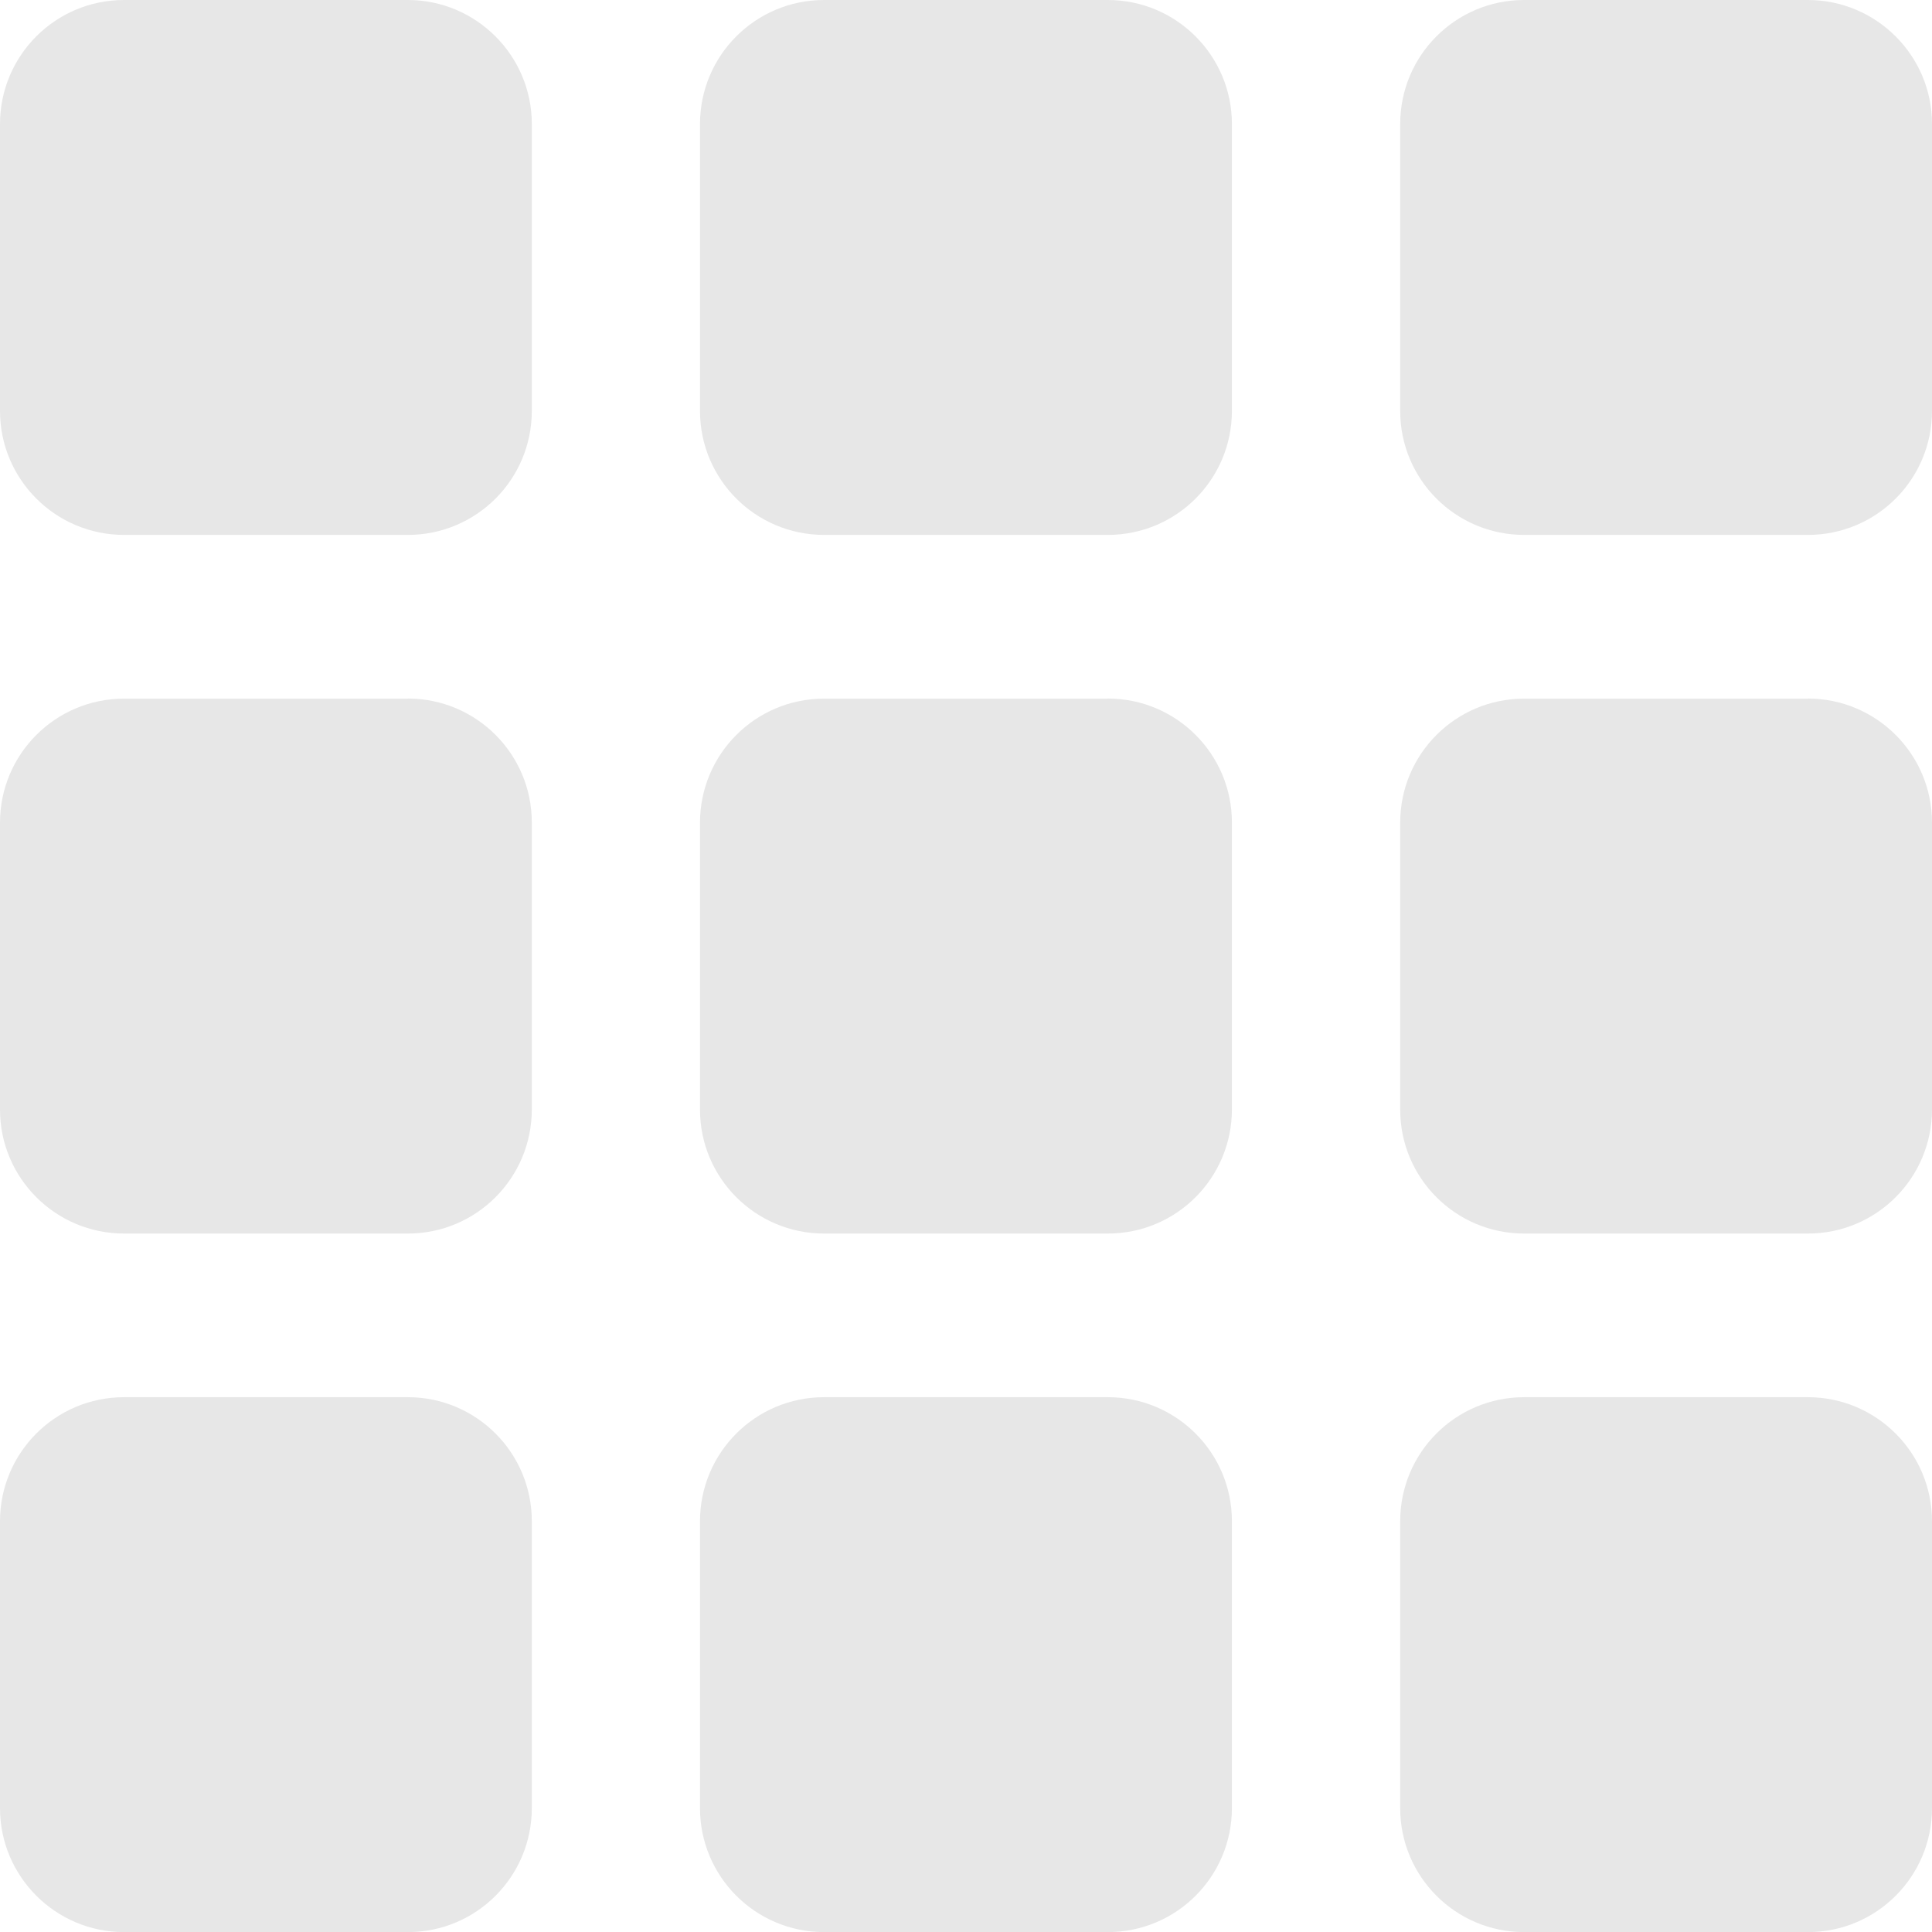 <svg xmlns="http://www.w3.org/2000/svg" width="19.999" height="20"><g fill="#e7e7e7"><path d="M4.222 0H1.284C.574 0 0 .575 0 1.284v2.97c0 .708.575 1.283 1.284 1.283h2.938c.71 0 1.283-.575 1.283-1.284v-2.97C5.505.577 4.93 0 4.222 0M4.222 14.463H1.284c-.71 0-1.284.575-1.284 1.284v2.97C0 19.424.575 20 1.284 20h2.938c.71 0 1.283-.575 1.283-1.284v-2.97c0-.708-.574-1.283-1.283-1.283M4.222 7.232H1.284C.574 7.232 0 7.807 0 8.516v2.97c0 .708.575 1.283 1.284 1.283h2.938c.71 0 1.283-.576 1.283-1.285v-2.97c0-.708-.574-1.283-1.283-1.283M18.715 0h-2.938c-.71 0-1.283.575-1.283 1.284v2.97c0 .708.574 1.283 1.283 1.283h2.938c.71 0 1.284-.575 1.284-1.284v-2.97C20 .577 19.423 0 18.714 0M18.715 14.463h-2.938c-.71 0-1.283.575-1.283 1.284v2.97c0 .708.574 1.283 1.283 1.283h2.938c.71 0 1.284-.575 1.284-1.284v-2.97c0-.708-.576-1.283-1.285-1.283M18.715 7.232h-2.938c-.71 0-1.283.575-1.283 1.284v2.97c0 .708.574 1.283 1.283 1.283h2.938c.71 0 1.284-.576 1.284-1.285v-2.97c0-.708-.576-1.283-1.285-1.283M11.468 0H8.53c-.71 0-1.284.575-1.284 1.284v2.97c0 .708.575 1.283 1.284 1.283h2.938c.71 0 1.284-.575 1.284-1.284v-2.97C12.752.577 12.177 0 11.468 0M11.468 14.463H8.53c-.71 0-1.284.575-1.284 1.284v2.97c0 .708.575 1.283 1.284 1.283h2.938c.71 0 1.284-.575 1.284-1.284v-2.97c0-.708-.575-1.283-1.284-1.283M11.468 7.232H8.53c-.71 0-1.284.575-1.284 1.284v2.97c0 .708.575 1.283 1.284 1.283h2.938c.71 0 1.284-.576 1.284-1.285v-2.97c0-.708-.575-1.283-1.284-1.283"/></g></svg>